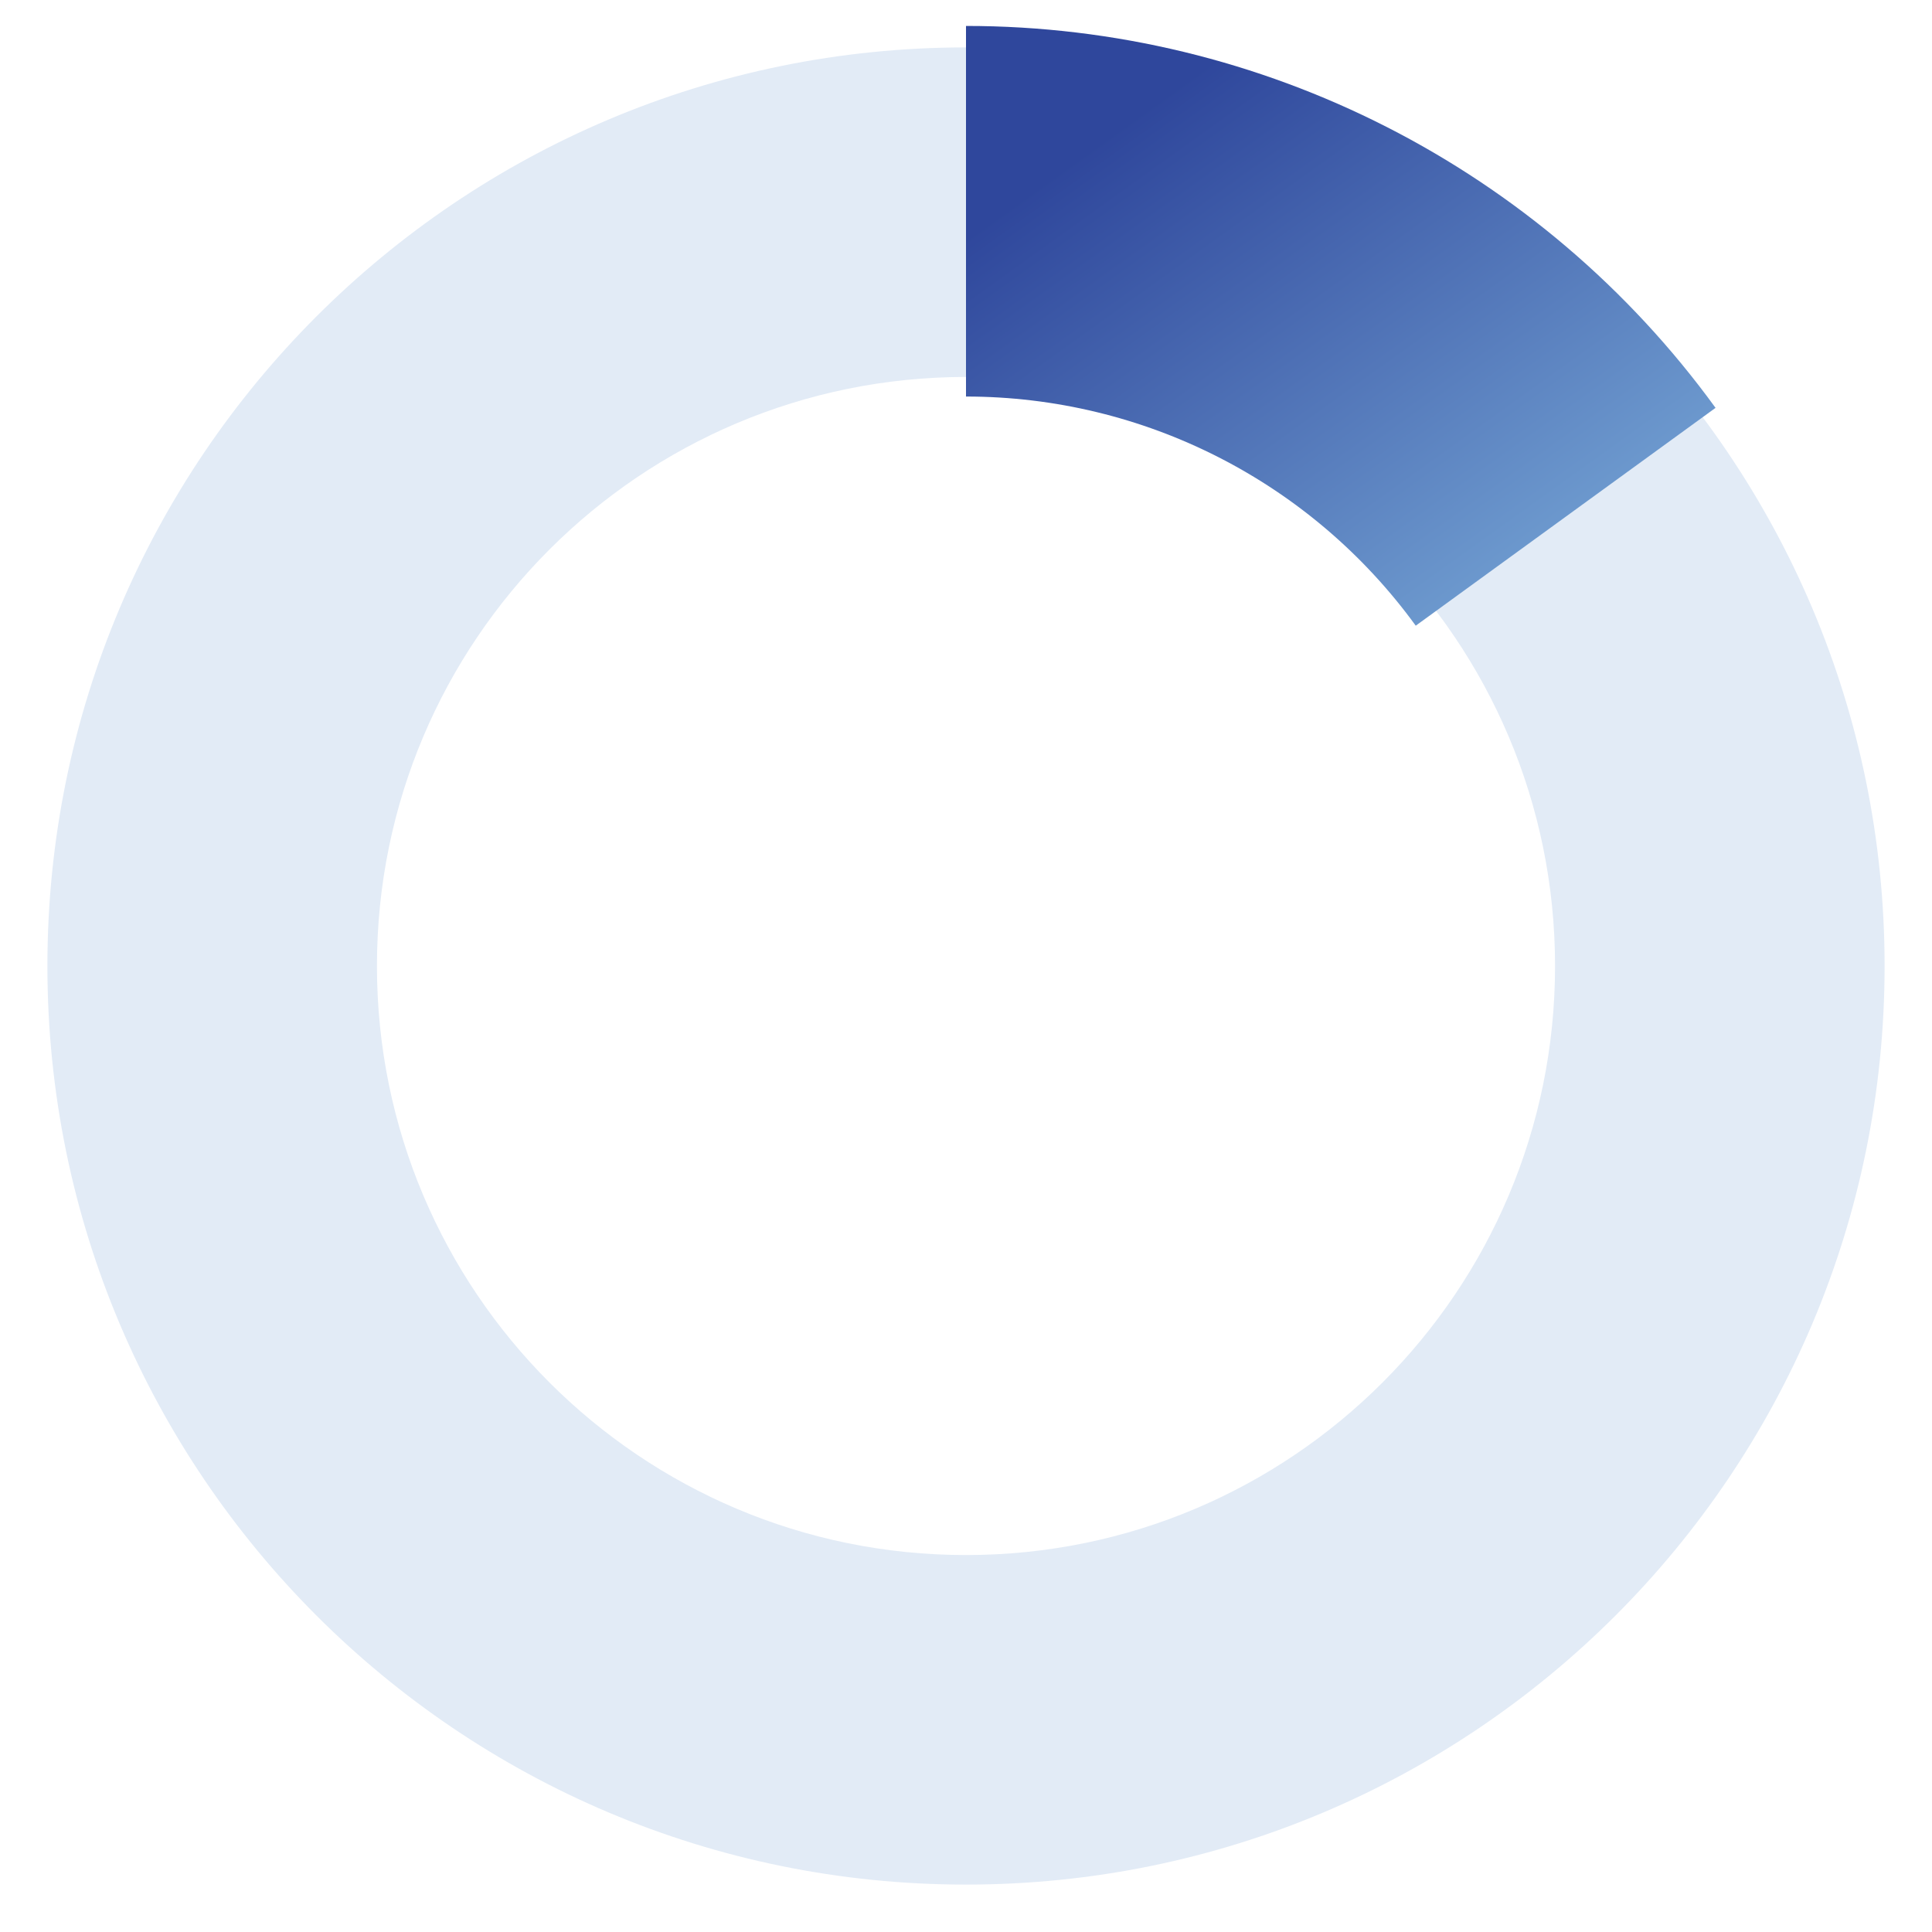 <?xml version="1.0" encoding="UTF-8"?>
<svg xmlns="http://www.w3.org/2000/svg" version="1.1" xmlns:xlink="http://www.w3.org/1999/xlink" viewBox="0 0 280 280">
  <defs>
    <style>
      .cls-1 {
        filter: url(#drop-shadow-1);
      }

      .cls-2 {
        fill: #e2ebf6;
      }

      .cls-2, .cls-3 {
        fill-rule: evenodd;
      }

      .cls-3 {
        fill: url(#_新規グラデーションスウォッチ_2);
      }
    </style>
    <filter id="drop-shadow-1" x="125" y="-12" width="139" height="118" filterUnits="userSpaceOnUse">
      <feOffset dx="0" dy="0"/>
      <feGaussianBlur result="blur" stdDeviation="5"/>
      <feFlood flood-color="#000" flood-opacity=".2"/>
      <feComposite in2="blur" operator="in"/>
      <feComposite in="SourceGraphic"/>
    </filter>
    <linearGradient id="_新規グラデーションスウォッチ_2" data-name="新規グラデーションスウォッチ 2" x1="215.25" y1="87.43" x2="151.87" y2="-.78" gradientUnits="userSpaceOnUse">
      <stop offset="0" stop-color="#6e9bcf"/>
      <stop offset=".8" stop-color="#2f479c"/>
    </linearGradient>
  </defs>
  <!-- Generator: Adobe Illustrator 28.7.1, SVG Export Plug-In . SVG Version: 1.2.0 Build 142)  -->
  <g>
    <g id="_レイヤー_1" data-name="レイヤー_1">
      <path class="cls-2" d="M140,6.87C66.47,6.87,6.87,66.47,6.87,140s59.61,133.13,133.13,133.13,133.13-59.61,133.13-133.13S213.53,6.87,140,6.87ZM140,225.37c-47.15,0-85.37-38.22-85.37-85.37s38.22-85.37,85.37-85.37,85.37,38.22,85.37,85.37-38.22,85.37-85.37,85.37Z"/>
      <g class="cls-1">
        <path class="cls-3" d="M140,3.76c42.98,0,83.37,20.58,108.63,55.35l-43.45,31.57c-15.16-20.86-39.39-33.21-65.18-33.21V3.76Z"/>
      </g>
    </g>
  </g>
</svg>